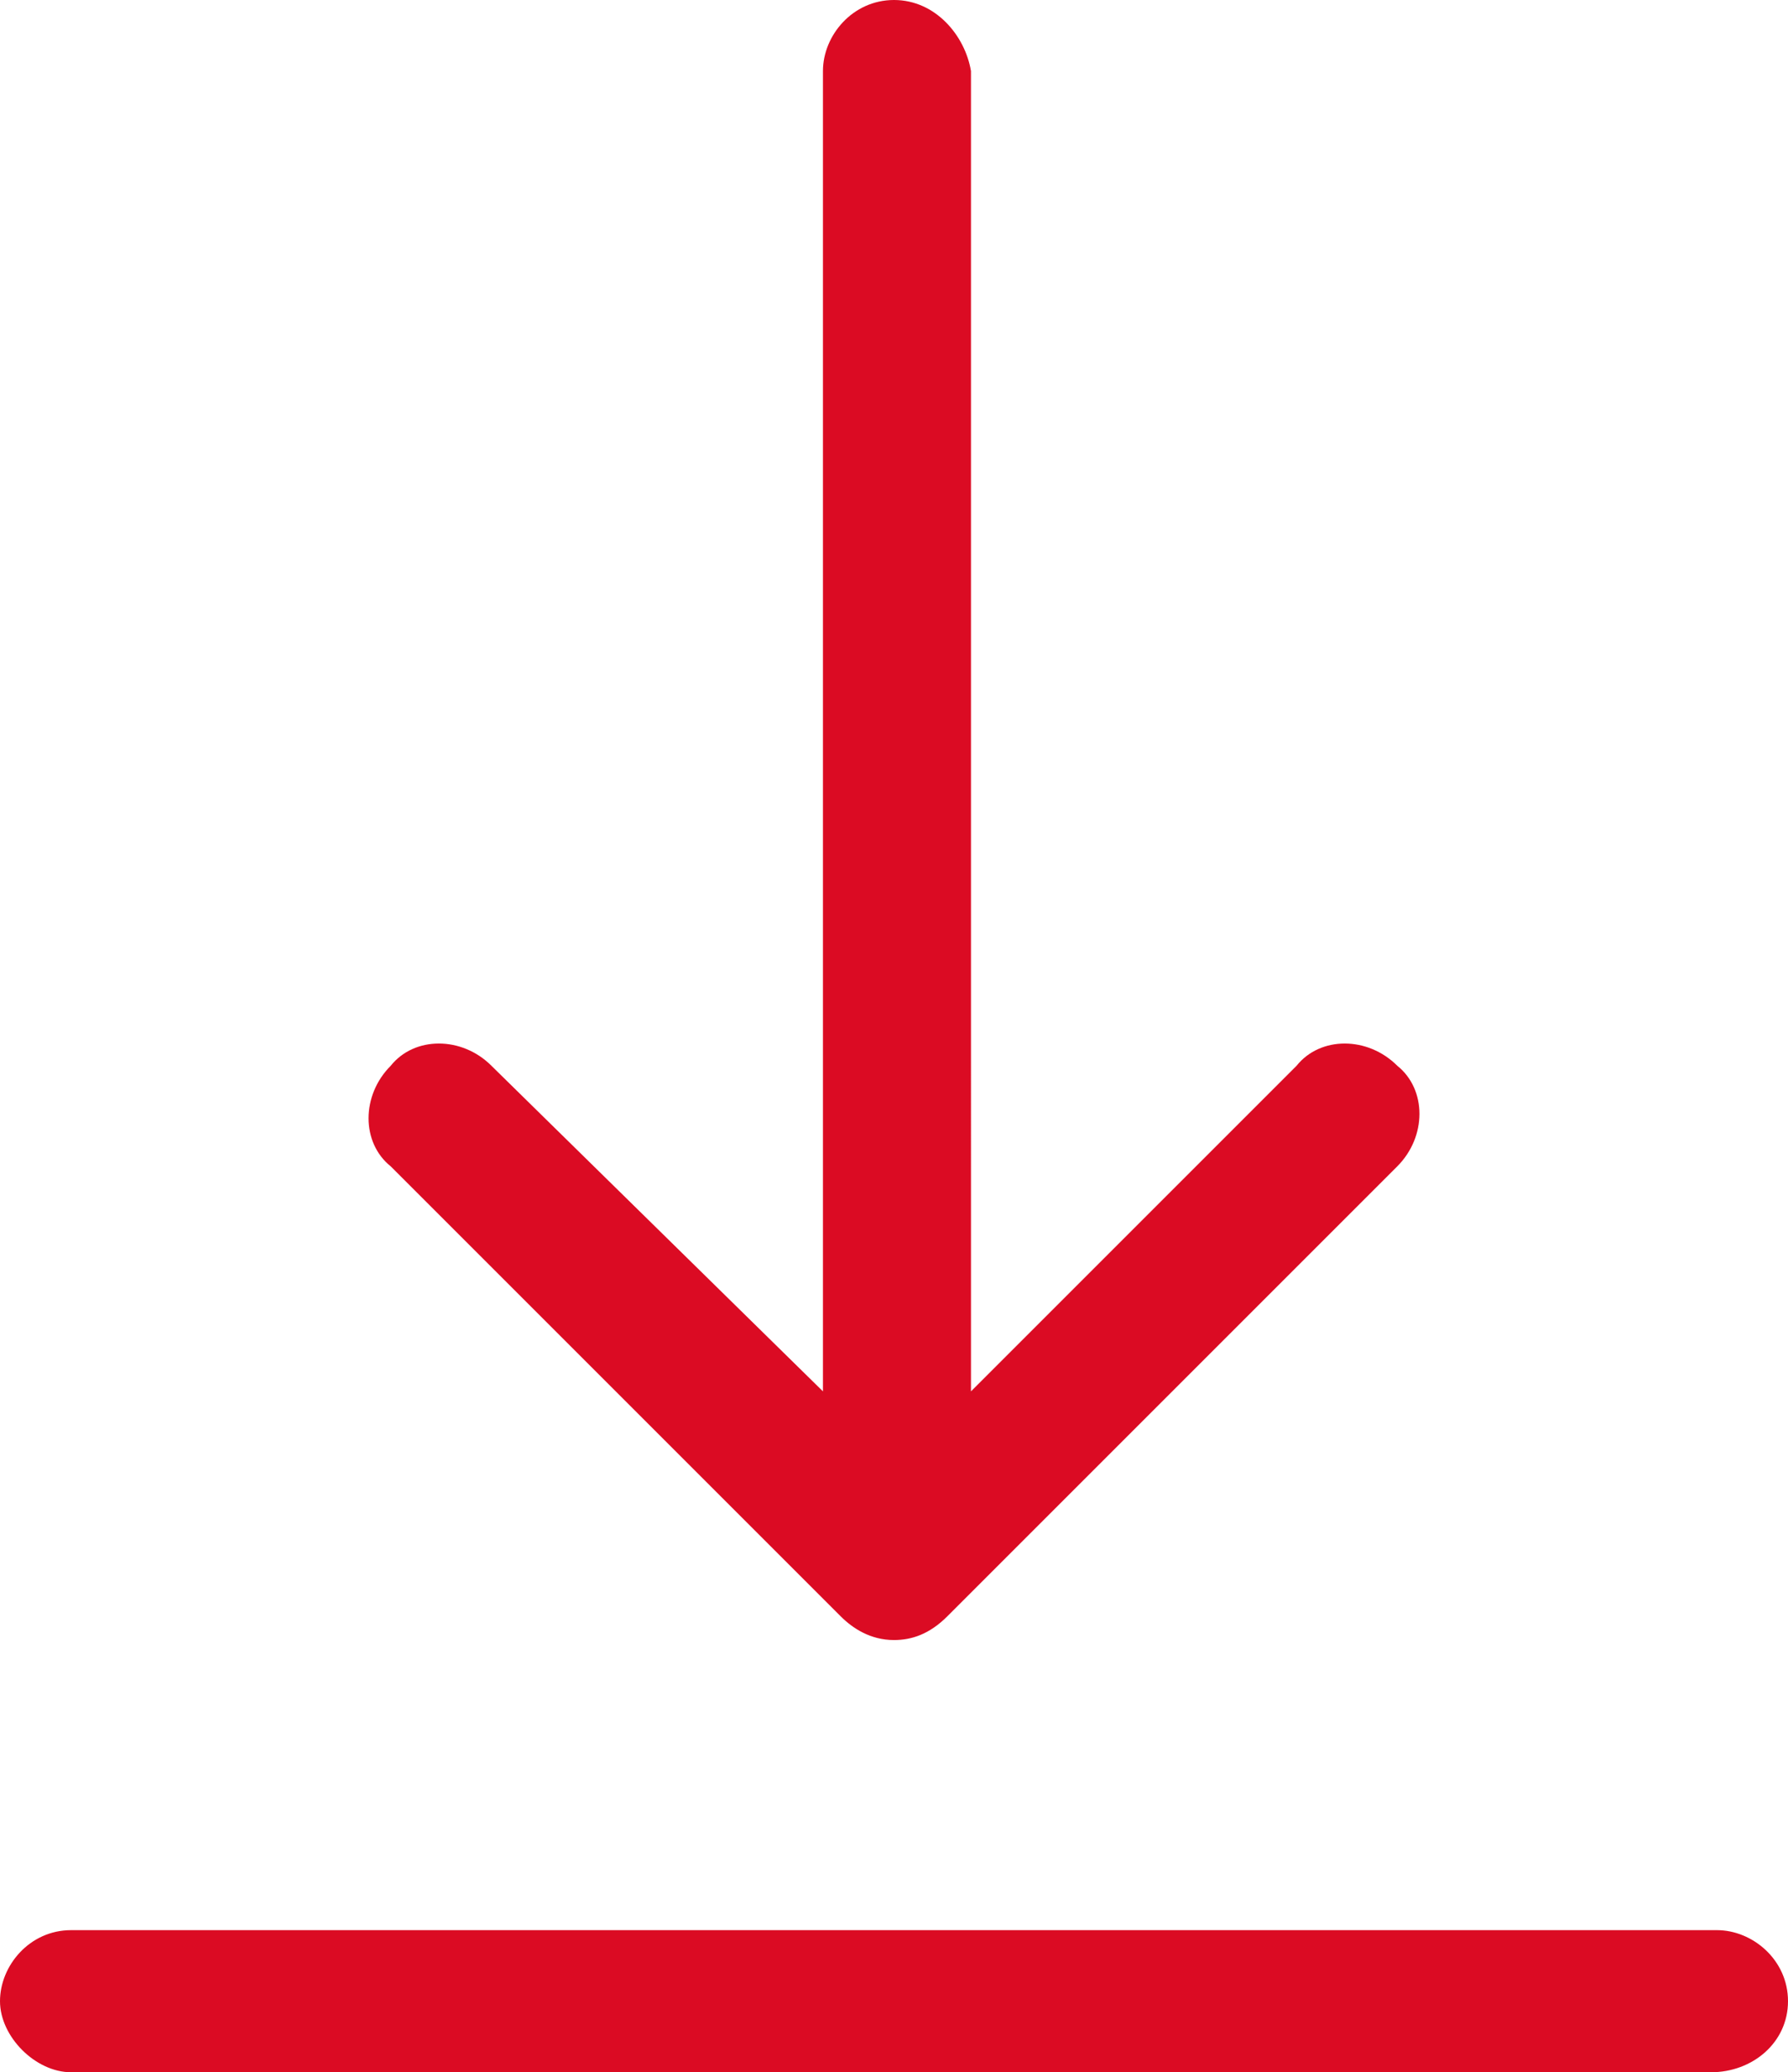 <?xml version="1.0" encoding="utf-8"?>
<!-- Generator: Adobe Illustrator 21.0.2, SVG Export Plug-In . SVG Version: 6.00 Build 0)  -->
<svg version="1.1" id="Capa_1" xmlns="http://www.w3.org/2000/svg" xmlns:xlink="http://www.w3.org/1999/xlink" x="0px" y="0px"
	 viewBox="0 0 30.2 35" style="enable-background:new 0 0 30.2 35;" xml:space="preserve">
<style type="text/css">
	.st0{fill:#DB0B23;}
</style>
<g>
	<g>
		<g>
			<path class="st0" d="M15.1,0c-0.7,0-1.2,0.6-1.2,1.2v22.3L8.3,18c-0.5-0.5-1.3-0.5-1.7,0c-0.5,0.5-0.5,1.3,0,1.7l7.6,7.6
				c0.2,0.2,0.5,0.4,0.9,0.4c0.3,0,0.6-0.1,0.9-0.4l7.6-7.6c0.5-0.5,0.5-1.3,0-1.7c-0.5-0.5-1.3-0.5-1.7,0l-5.5,5.5V1.2
				C16.3,0.6,15.8,0,15.1,0z"/>
			<path class="st0" d="M30.2,33.8c0-0.7-0.6-1.2-1.2-1.2H1.2c-0.7,0-1.2,0.6-1.2,1.2S0.6,35,1.2,35h27.7
				C29.6,35,30.2,34.5,30.2,33.8z"/>
		</g>
	</g>
</g>
</svg>

